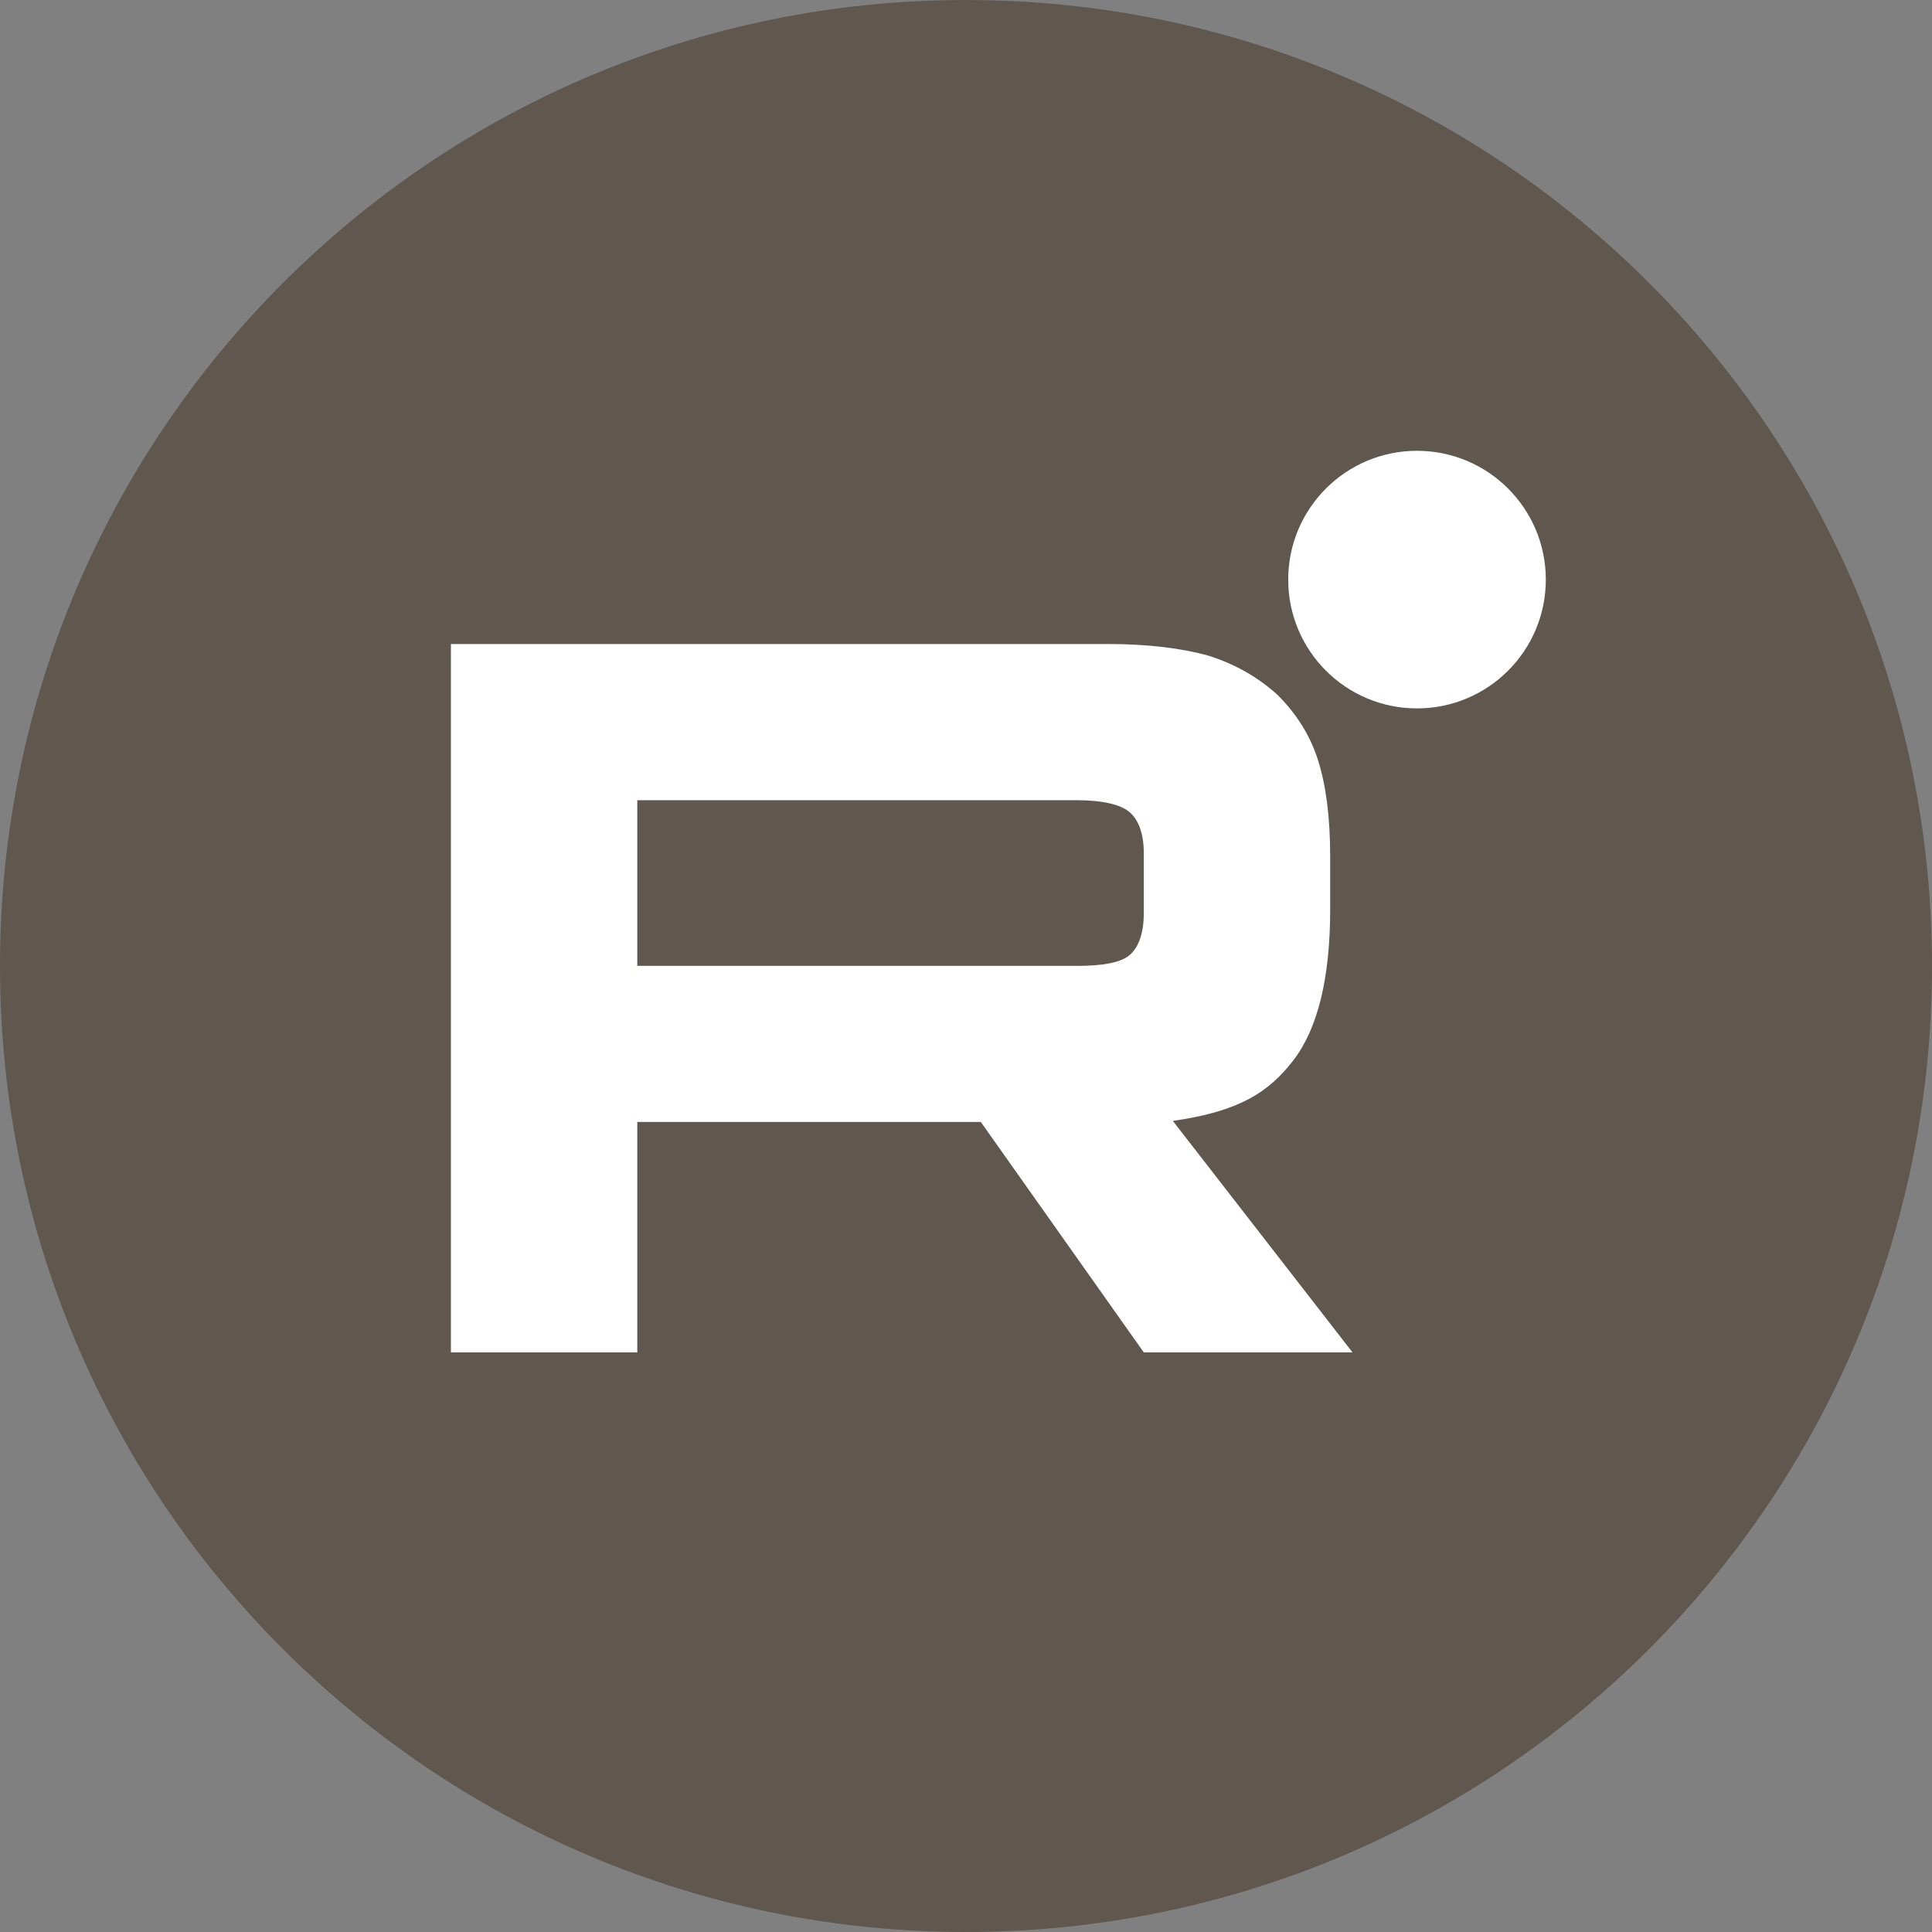 <svg width="36" height="36" viewBox="0 0 36 36" fill="none" xmlns="http://www.w3.org/2000/svg">
<rect x="0" y="0" width="36" height="36" fill="#808080" stroke="none"/>
<path d="M0 18C0 8.059 8.059 0 18 0C27.941 0 36 8.059 36 18C36 27.941 27.941 36 18 36C8.059 36 0 27.941 0 18Z" fill="#60574E"/>
<path d="M26.404 13.2C27.729 13.2 28.804 12.126 28.804 10.8C28.804 9.475 27.729 8.4 26.404 8.4C25.078 8.4 24.004 9.475 24.004 10.8C24.004 12.126 25.078 13.2 26.404 13.2Z" fill="white"/>
<path d="M20.065 17.997H11.875V14.911H20.065C20.543 14.911 20.876 14.99 21.043 15.129C21.21 15.268 21.313 15.525 21.313 15.901V17.009C21.313 17.405 21.21 17.662 21.043 17.801C20.876 17.939 20.543 17.998 20.065 17.998V17.997ZM20.627 12.001H8.402V25.2H11.875V20.906H18.276L21.313 25.2H25.202L21.854 20.886C23.088 20.712 23.643 20.351 24.1 19.757C24.557 19.164 24.786 18.214 24.786 16.947V15.957C24.786 15.206 24.703 14.612 24.557 14.157C24.411 13.702 24.162 13.306 23.808 12.951C23.435 12.614 23.019 12.377 22.519 12.218C22.02 12.079 21.395 12 20.627 12V12.001Z" fill="white"/>
</svg>
